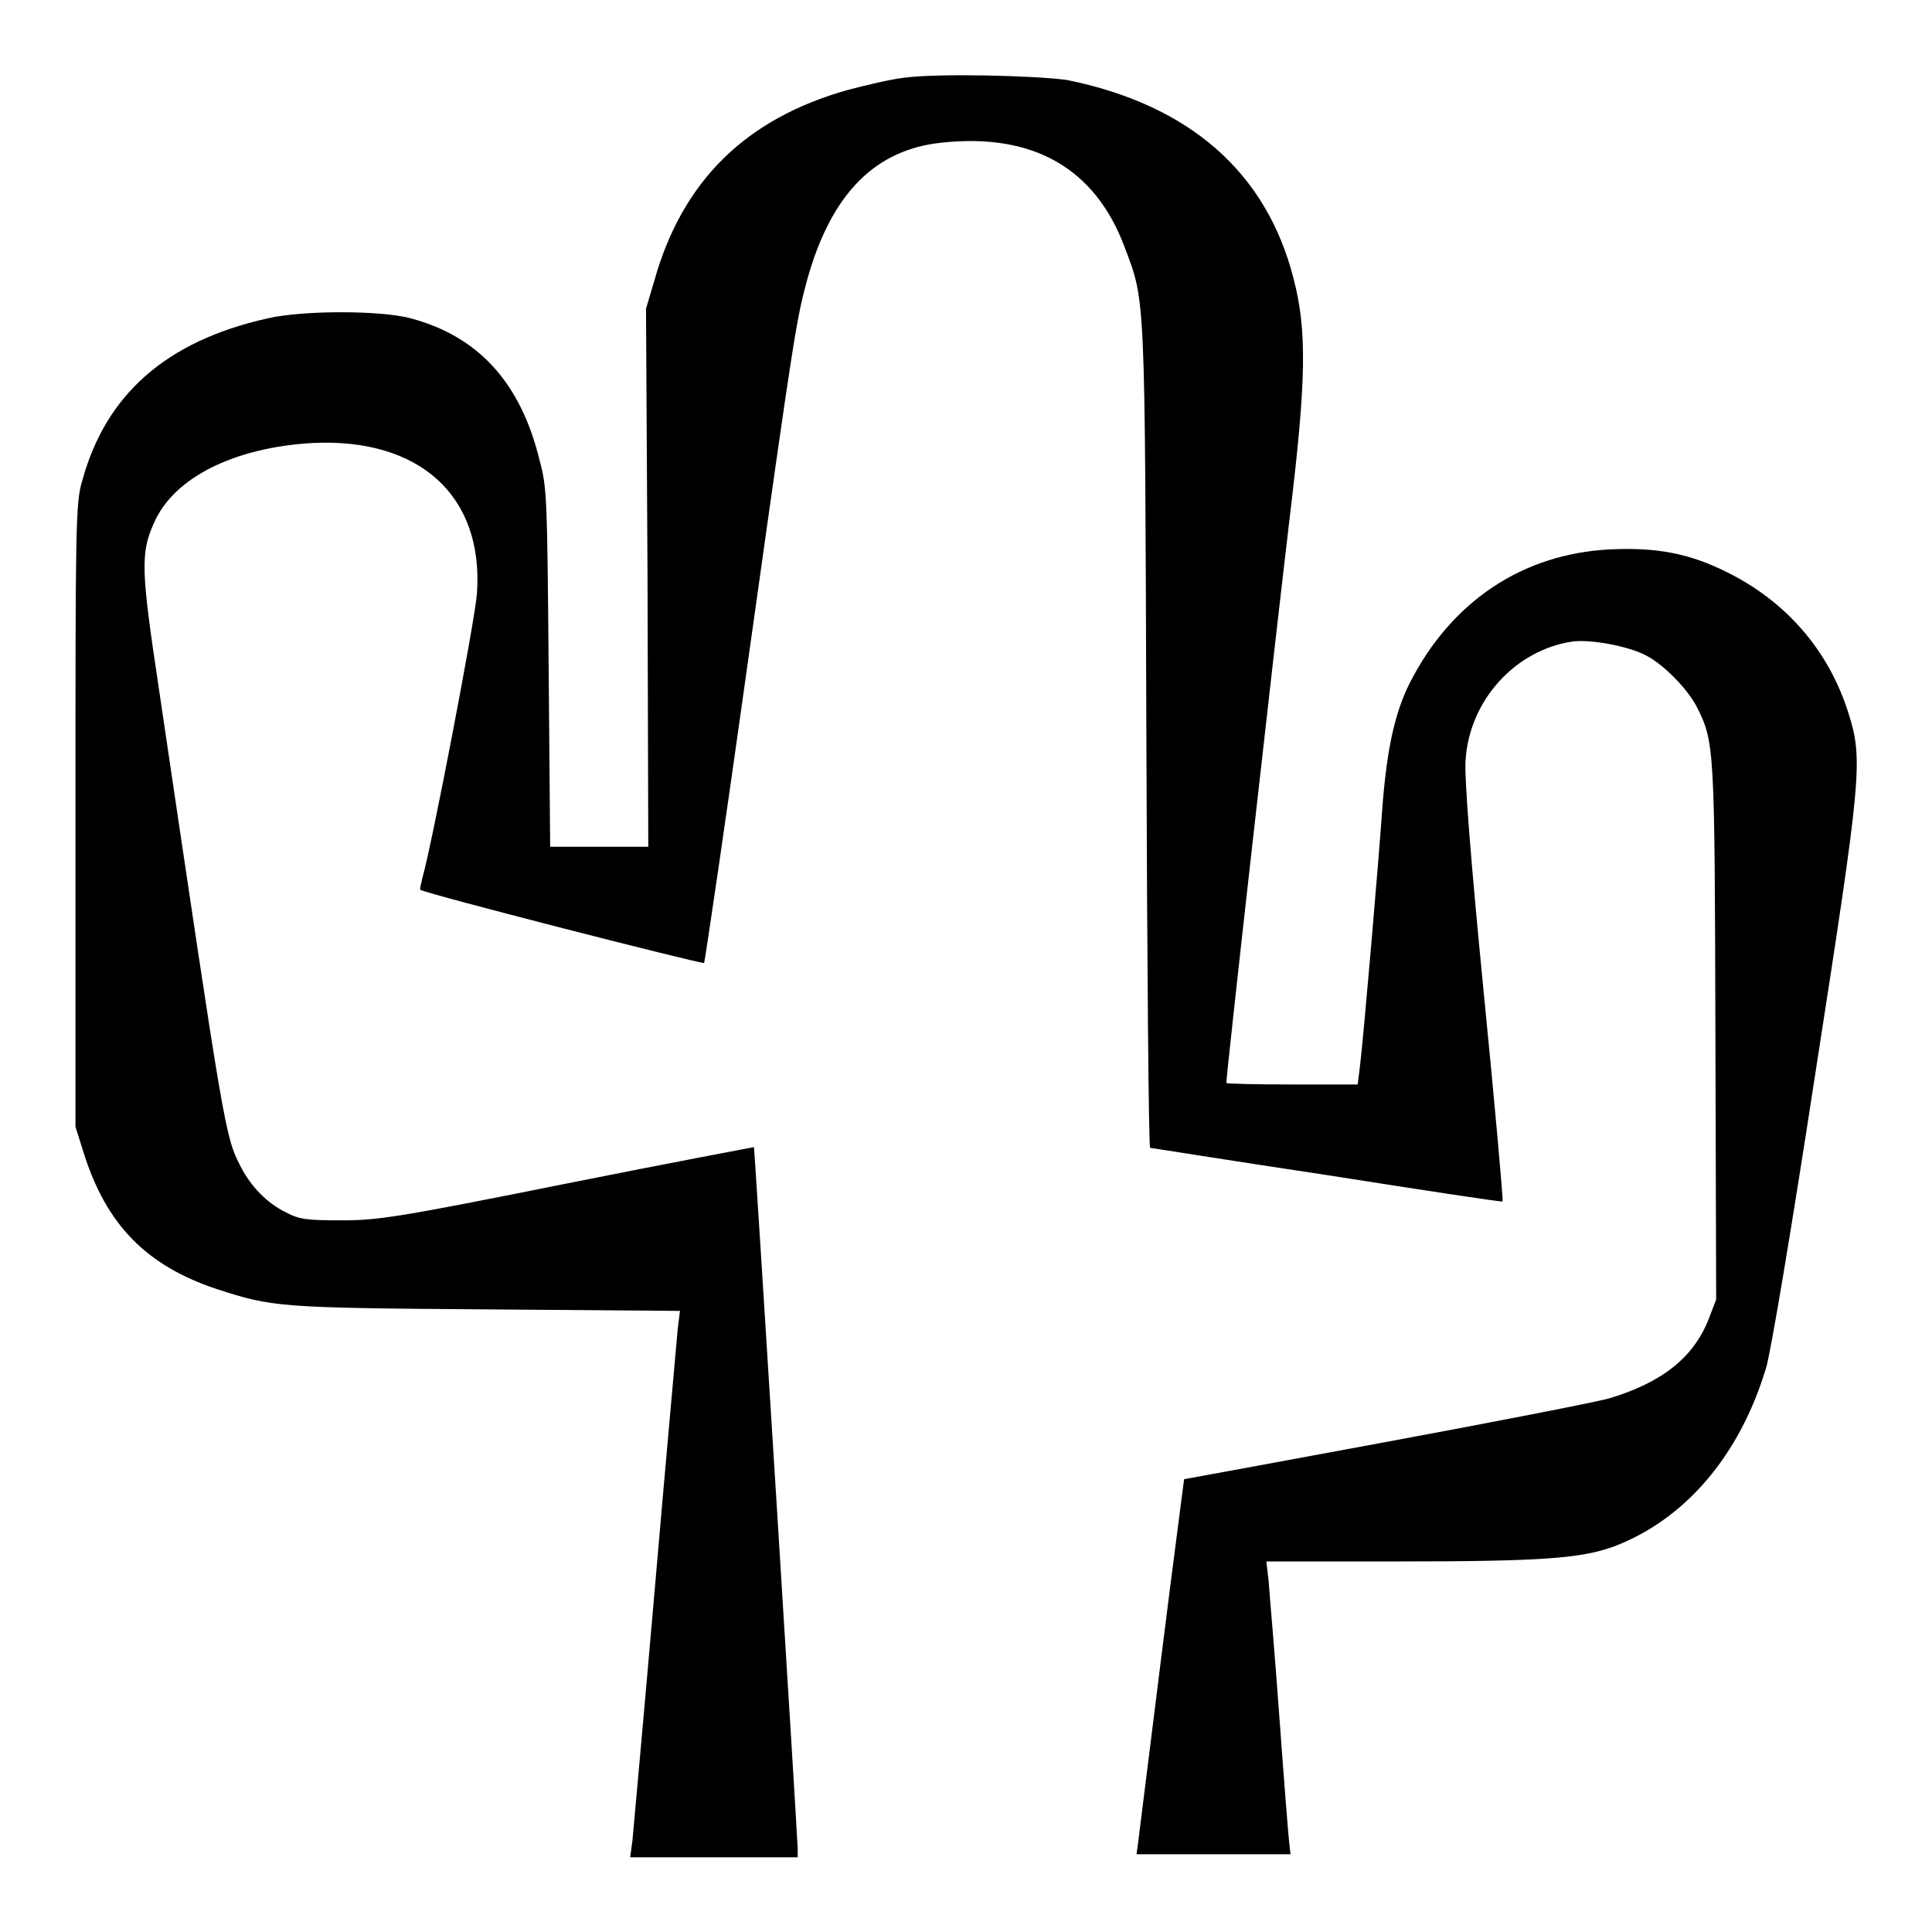 <?xml version="1.0" encoding="utf-8"?>
<!-- Svg Vector Icons : http://www.onlinewebfonts.com/icon -->
<!DOCTYPE svg PUBLIC "-//W3C//DTD SVG 1.1//EN" "http://www.w3.org/Graphics/SVG/1.1/DTD/svg11.dtd">
<svg version="1.1" xmlns="http://www.w3.org/2000/svg" xmlns:xlink="http://www.w3.org/1999/xlink" x="0px" y="0px" viewBox="0 0 256 256" enable-background="new 0 0 256 256" xml:space="preserve">
<g><g><g><path fill="#000000" d="M119.8,10.3c-1.8,0.2-5.1,1-7.4,1.6c-13.6,3.8-22,12.1-25.7,25.3l-1.1,3.7l0.2,35.6l0.1,35.7h-6.5h-6.5l-0.2-23.7c-0.2-22.5-0.2-23.8-1.2-27.5C69,50.7,63.4,44.6,54.5,42.2c-3.9-1.1-14.5-1.1-19.1,0c-13.4,3-21.4,10.1-24.5,21.5C10,66.5,10,70.1,10,108v41.3l1.1,3.5c3,9.5,8.3,14.9,17.6,18c7.4,2.4,8.2,2.5,35.7,2.7l25.7,0.2l-0.3,2.4c-0.1,1.3-1.5,16.6-3,34s-2.9,32.6-3,33.8l-0.3,2.2h11.1h11.1V245c0-1.2-5.7-92.8-5.8-93c0,0-11.2,2.1-24.7,4.8c-22.4,4.5-25.1,4.9-29.9,4.9c-4.7,0-5.6-0.1-7.5-1.1c-2.4-1.2-4.5-3.3-5.9-6c-2.1-4.1-2.1-4.3-10.9-63.7c-2.3-15.3-2.4-17.6-0.6-21.6c2.6-6,10.6-10,21-10.6c14.2-0.7,22.7,7,21.8,19.9c-0.2,3.3-6,33.5-7.2,37.6c-0.2,0.9-0.4,1.6-0.3,1.7c0.6,0.5,37.4,9.9,37.6,9.7c0.1-0.2,2.8-18.4,5.9-40.6c6.2-44.1,6.3-44.5,7.8-50.1c3.2-11.3,9-17.1,17.8-18c12.1-1.3,20.3,3.4,24.2,13.8c2.8,7.4,2.7,5.7,2.9,65c0.1,29.9,0.3,54.4,0.5,54.4s10.7,1.7,23.4,3.6c12.7,2,23.2,3.6,23.3,3.5c0.1-0.1-1-12.6-2.5-27.7c-1.7-17.3-2.6-28.7-2.4-30.8c0.5-7.9,6.6-14.6,14.2-15.7c2.4-0.3,7.4,0.6,9.8,1.9c2.3,1.2,5.4,4.4,6.6,6.7c2.4,4.7,2.4,5.4,2.5,43.3l0.1,35.3l-1,2.6c-2,5.1-6.2,8.4-13.2,10.5c-1.8,0.5-15.1,3.1-29.7,5.8c-14.6,2.7-26.5,4.9-26.6,4.9c0,0.1-1.4,10.6-3,23.4c-1.6,12.8-3,24-3.1,24.8l-0.2,1.5h10.2h10.2l-0.2-1.8c-0.1-0.9-0.7-8.4-1.3-16.7c-0.6-8.3-1.3-16.2-1.4-17.7l-0.3-2.6H185c19.4,0,24.5-0.4,28.9-2c9.4-3.6,16.6-12,20.1-23.6c0.6-1.8,3.5-19.2,6.5-38.8c6.2-39.9,6.4-41.8,4.4-48.1c-2.6-8.2-8.2-14.7-16.1-18.6c-5-2.5-9.4-3.3-15.5-3c-11.6,0.6-21,6.9-26.5,17.7c-2,4-3,8.7-3.6,16.1c-0.5,7.3-2.5,30.6-3,34.7l-0.3,2.4h-8.7c-4.8,0-8.7-0.1-8.7-0.2c0-1.3,6-54.6,8.4-75c2.2-18.1,2.3-24.7,0.5-31.6c-3.6-14.1-13.8-23-30-26.3C137,10,124.2,9.7,119.8,10.3z"/></g></g></g>
</svg>